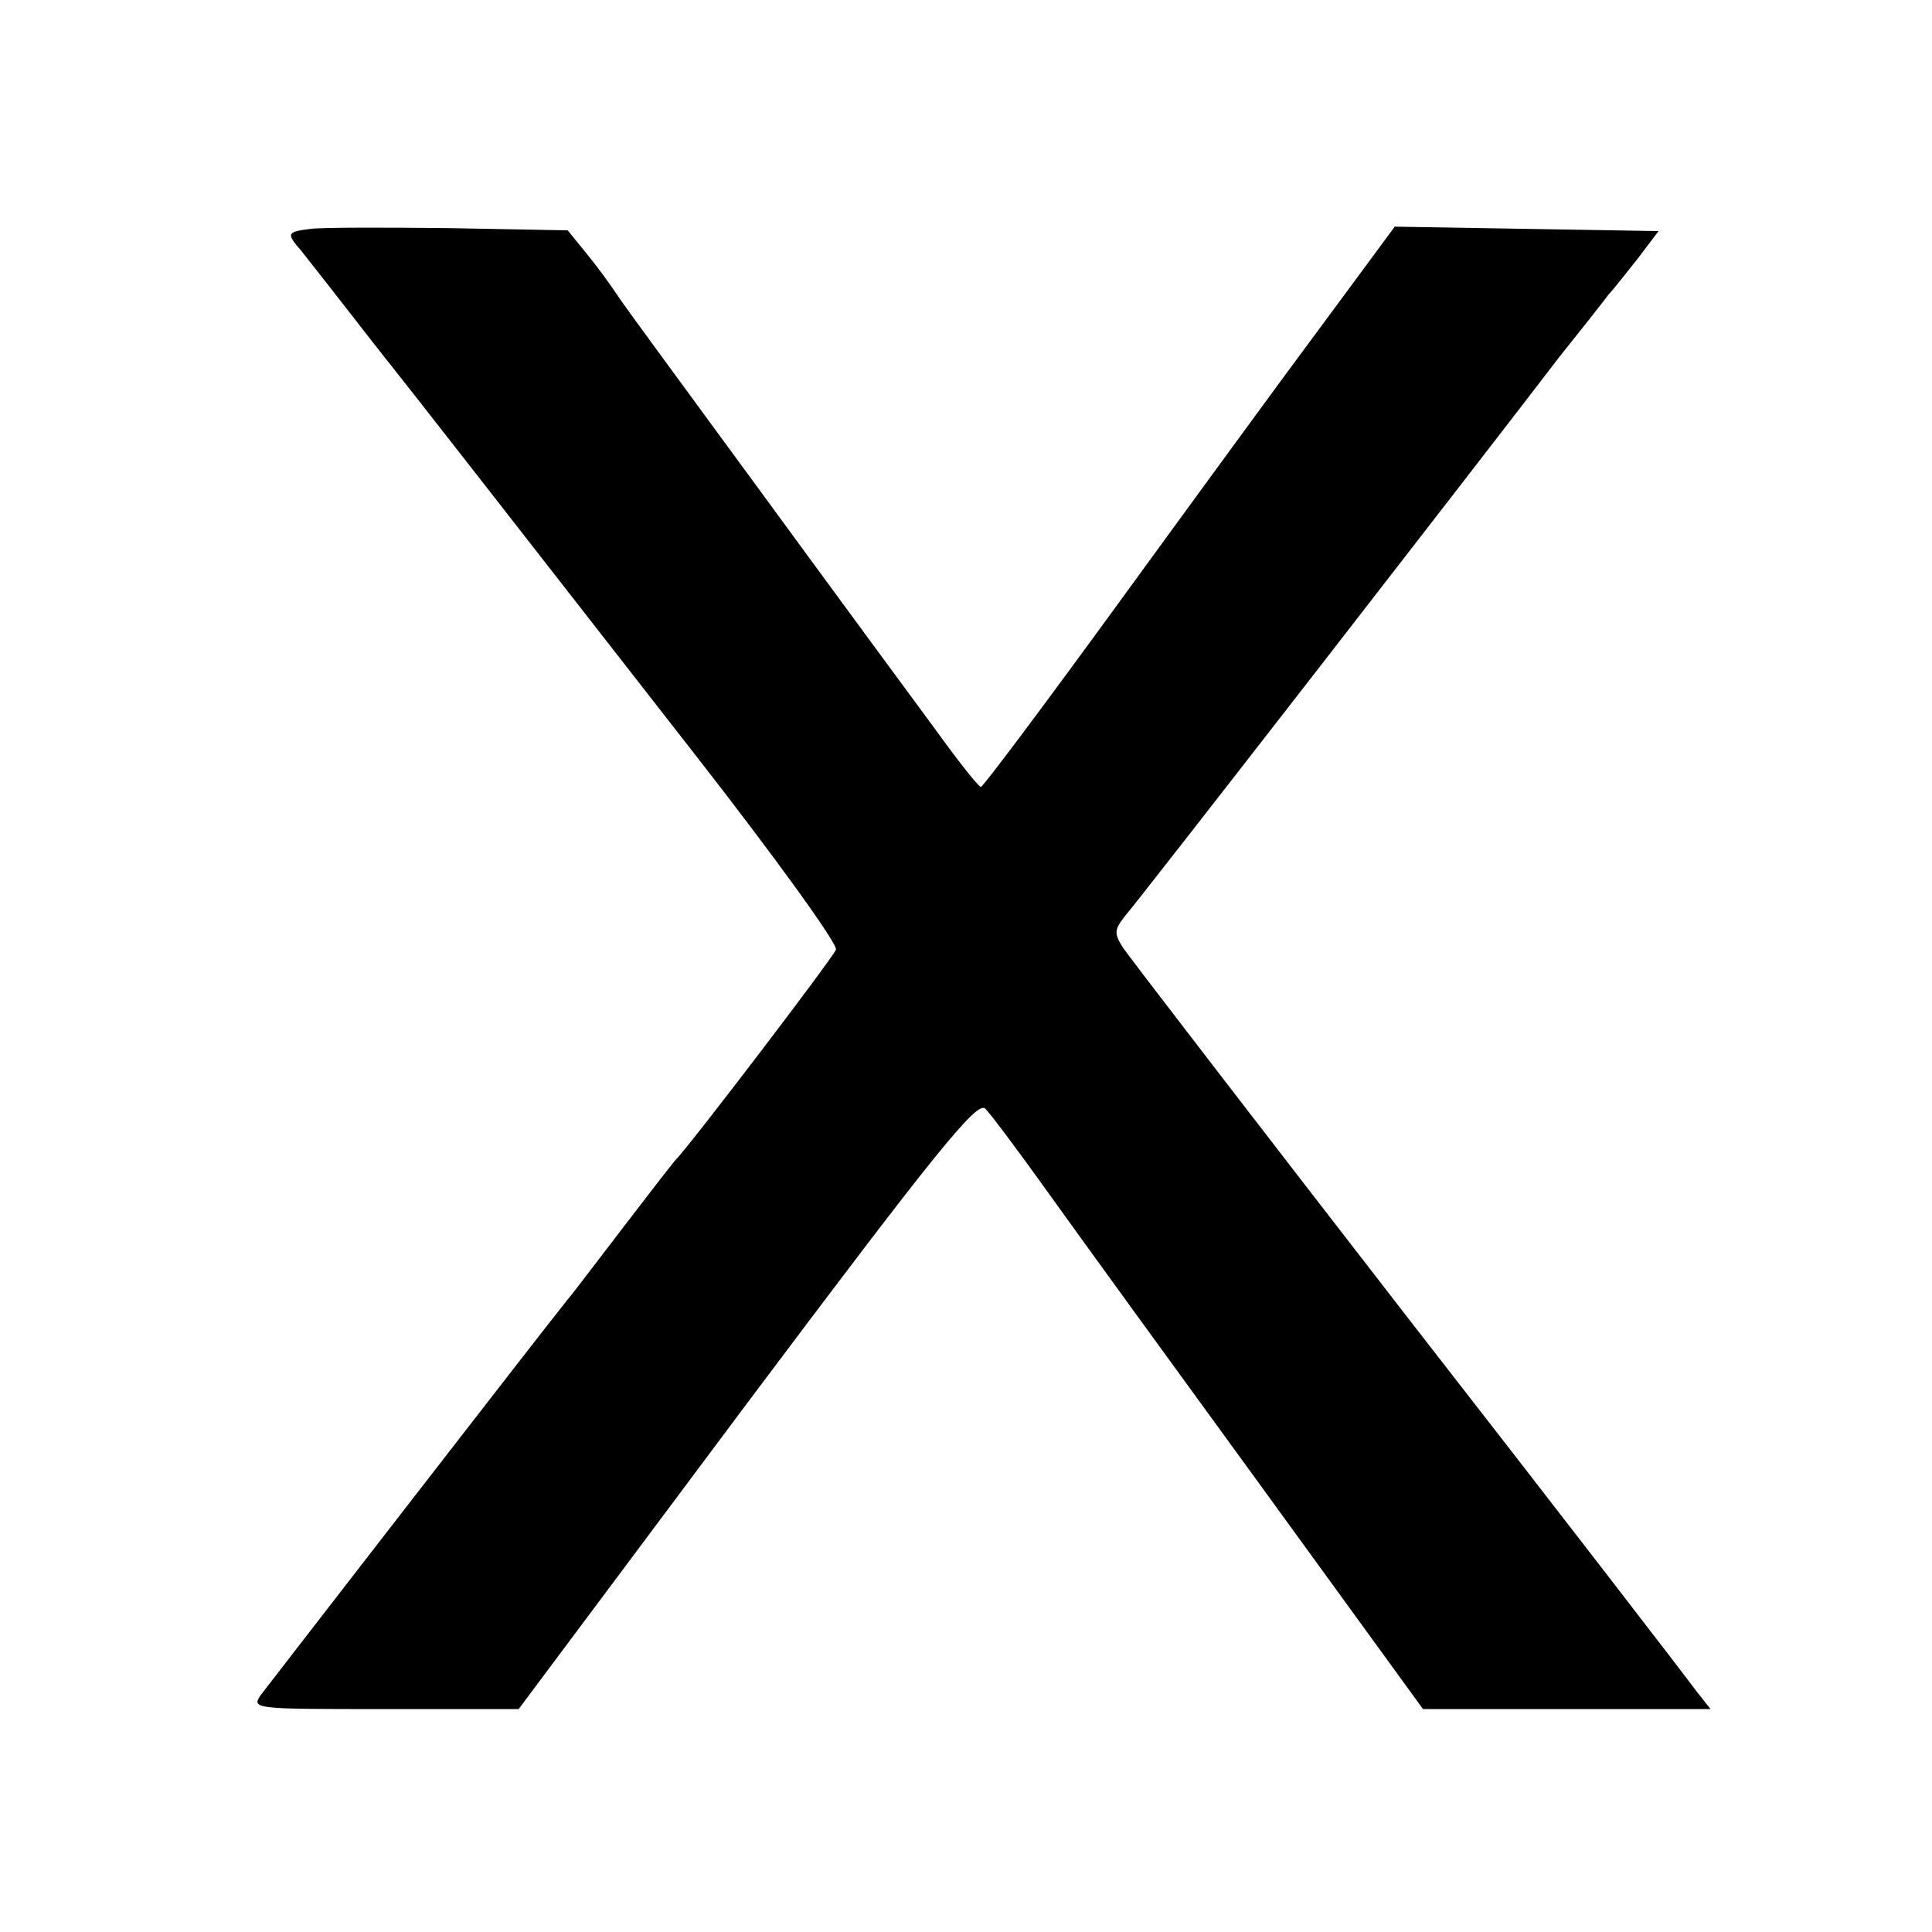 <?xml version="1.0" standalone="no"?>
<!DOCTYPE svg PUBLIC "-//W3C//DTD SVG 20010904//EN"
 "http://www.w3.org/TR/2001/REC-SVG-20010904/DTD/svg10.dtd">
<svg version="1.0" xmlns="http://www.w3.org/2000/svg"
 width="260pt" height="260pt" viewBox="0 0 260 260"
 preserveAspectRatio="xMidYMid meet">
<g transform="translate(0,260) scale(0.1,-0.1)"
fill="#000000" stroke="none">
<path d="M418 2292 c-32 -4 -33 -6 -13 -29 8 -10 52 -66 97 -124 87 -110 117
-149 433 -554 107 -137 193 -256 190 -263 -4 -11 -200 -268 -215 -282 -3 -3
-34 -43 -70 -90 -36 -47 -70 -92 -77 -100 -30 -37 -399 -514 -412 -531 -13
-19 -9 -19 167 -19 l180 0 307 411 c255 340 310 408 321 397 7 -7 46 -59 86
-115 40 -56 170 -235 288 -397 l215 -296 193 0 194 0 -19 24 c-10 14 -184 240
-388 502 -203 262 -376 487 -384 499 -12 19 -11 24 2 41 17 19 478 613 585
753 32 40 62 78 67 85 6 6 23 28 39 48 l28 37 -178 3 -177 3 -96 -130 c-53
-71 -177 -241 -276 -377 -99 -136 -182 -247 -185 -247 -3 0 -30 34 -61 77 -31
42 -137 186 -235 320 -98 134 -186 253 -194 266 -8 12 -26 37 -40 54 l-26 32
-159 3 c-88 1 -172 1 -187 -1z"/>
</g>
</svg>
